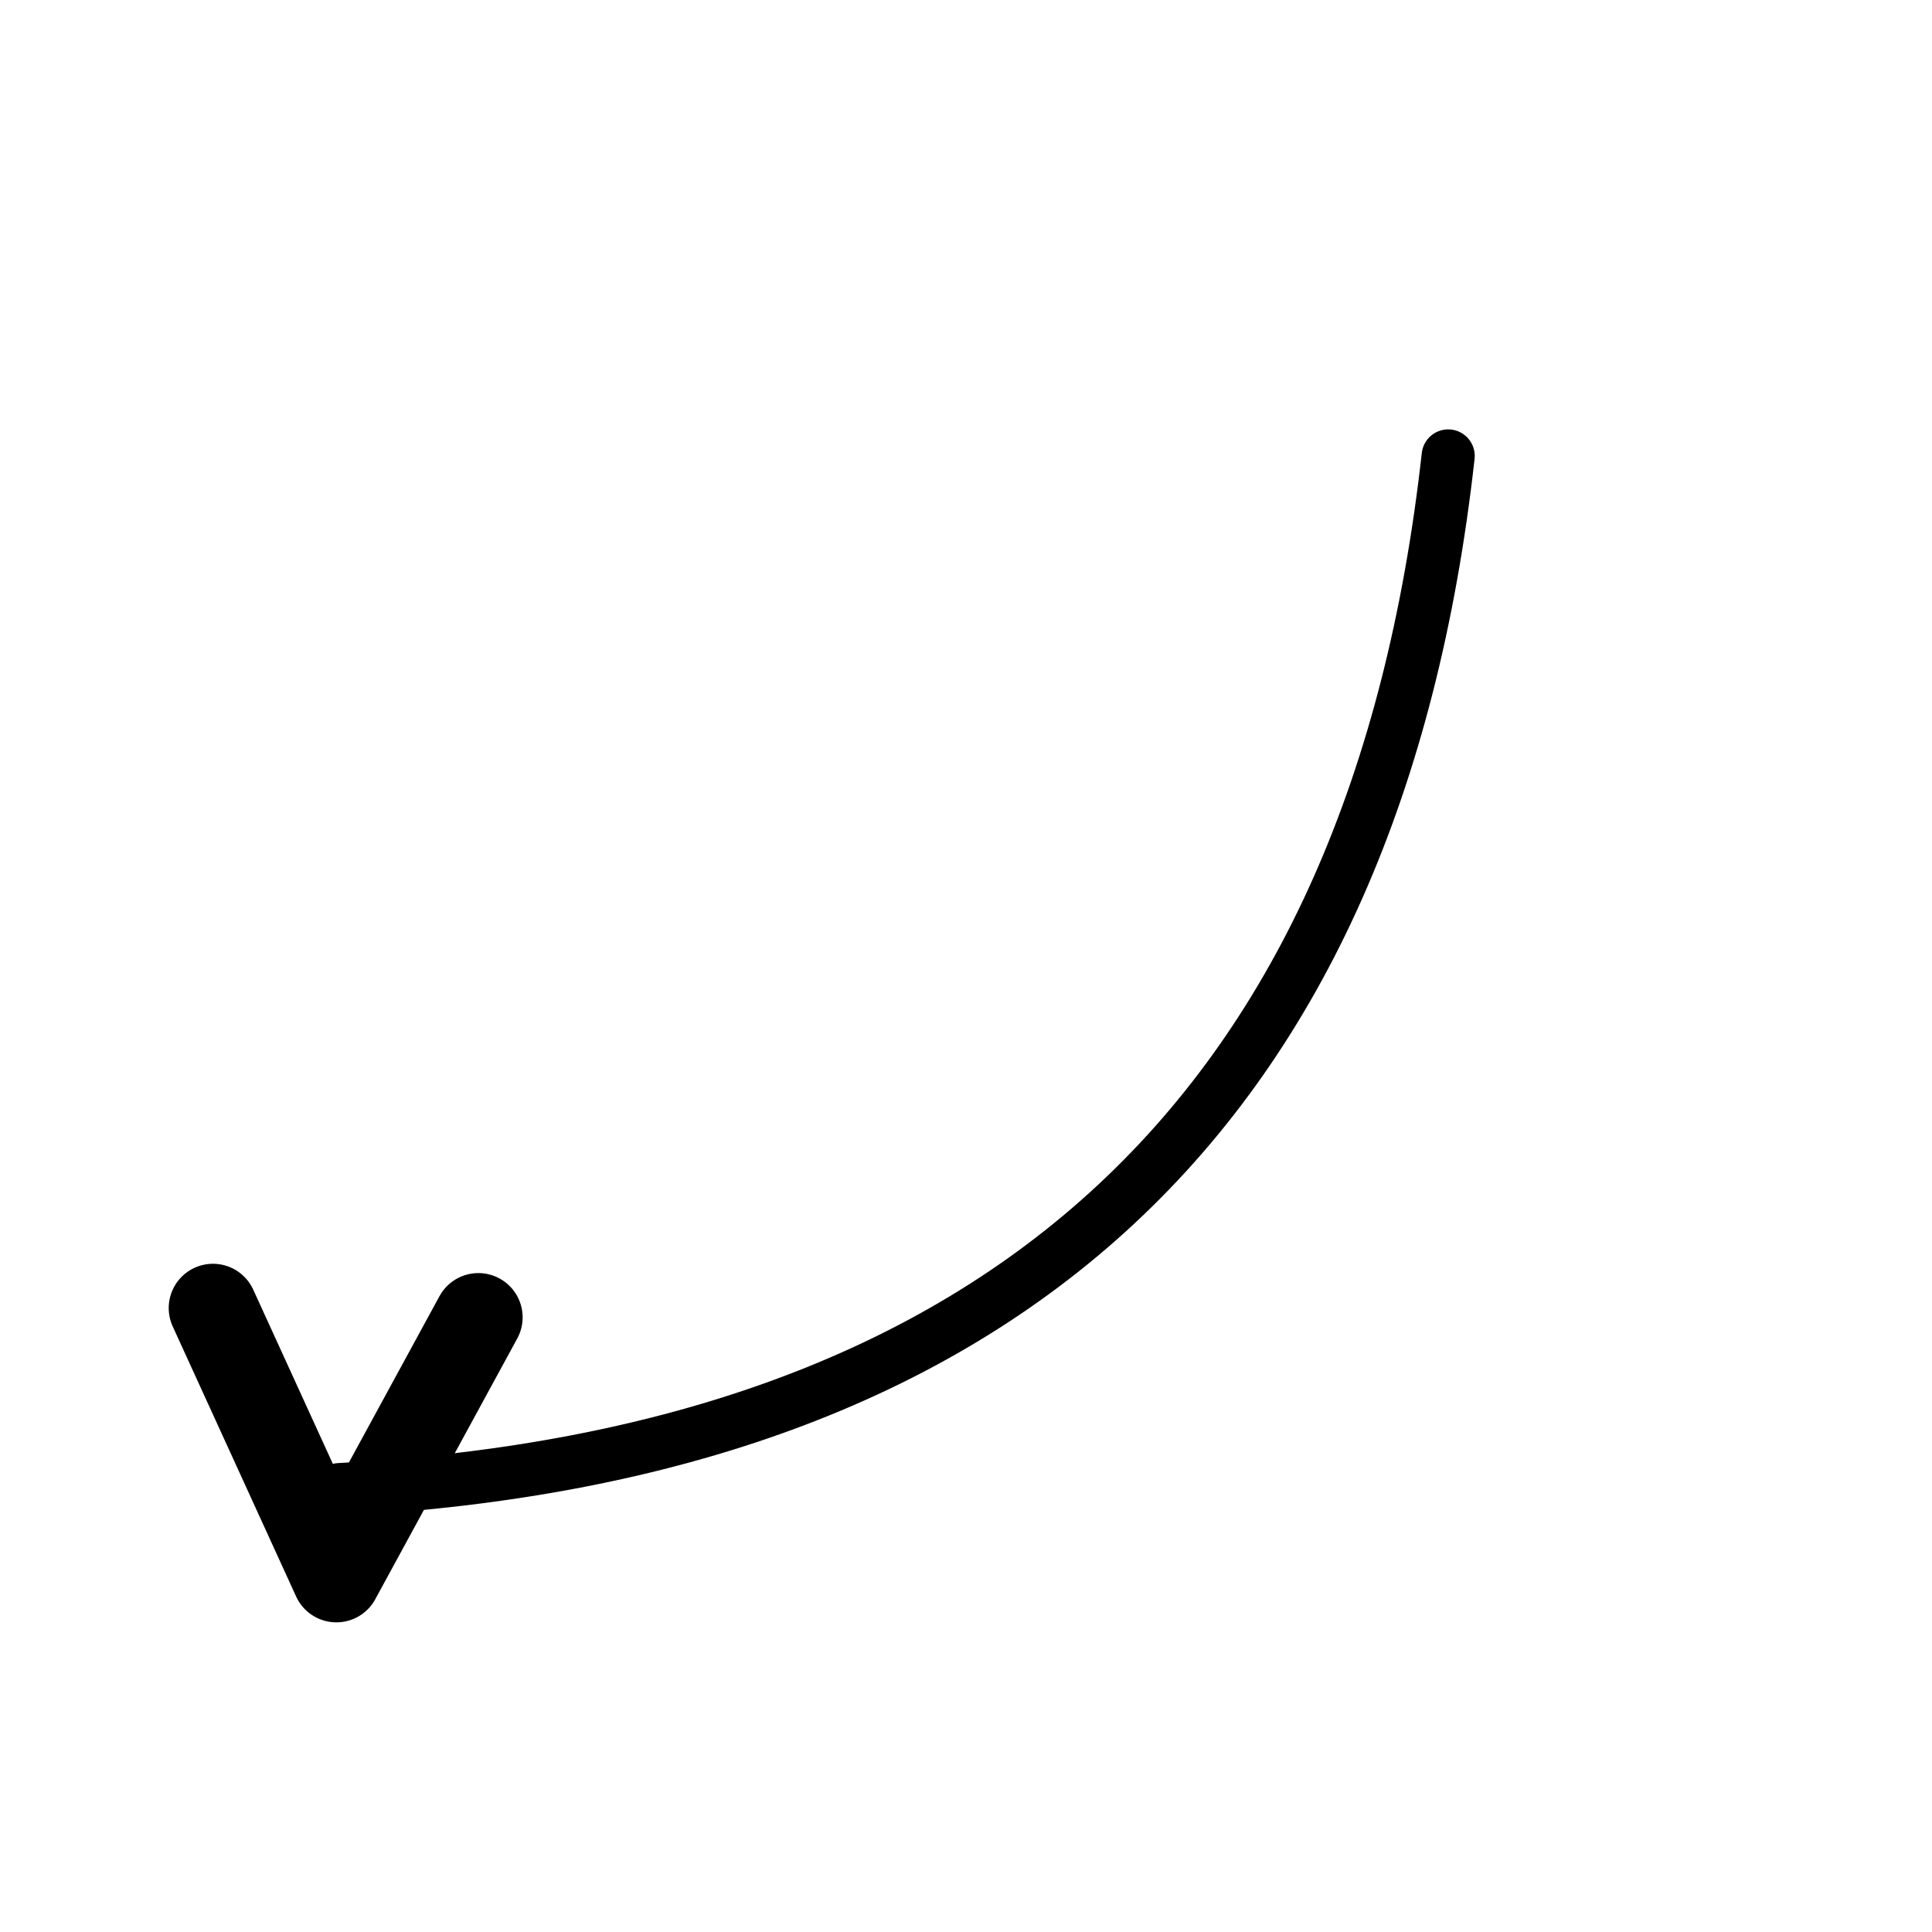 <svg xmlns="http://www.w3.org/2000/svg" version="1.1" xmlns:xlink="http://www.w3.org/1999/xlink" xmlns:svgjs="http://svgjs.dev/svgjs" viewBox="0 0 800 800"><g stroke-width="22" stroke="hsl(205, 69%, 50%)" fill="none" stroke-linecap="round" stroke-linejoin="round" transform="matrix(-0.035,0.999,-0.999,-0.035,783.716,17.203)"><path d="M178 178Q585 209 622 622 " marker-end="url(#SvgjsMarker5356)"></path></g><defs><marker markerWidth="10" markerHeight="10" refX="5" refY="5" viewBox="0 0 10 10" orient="auto" id="SvgjsMarker5356"><polyline points="0,5 5,2.5 0,0" fill="none" stroke-width="1.667" stroke="hsl(205, 69%, 50%)" stroke-linecap="round" transform="matrix(1,0,0,1,1.667,2.5)" stroke-linejoin="round"></polyline></marker></defs></svg>